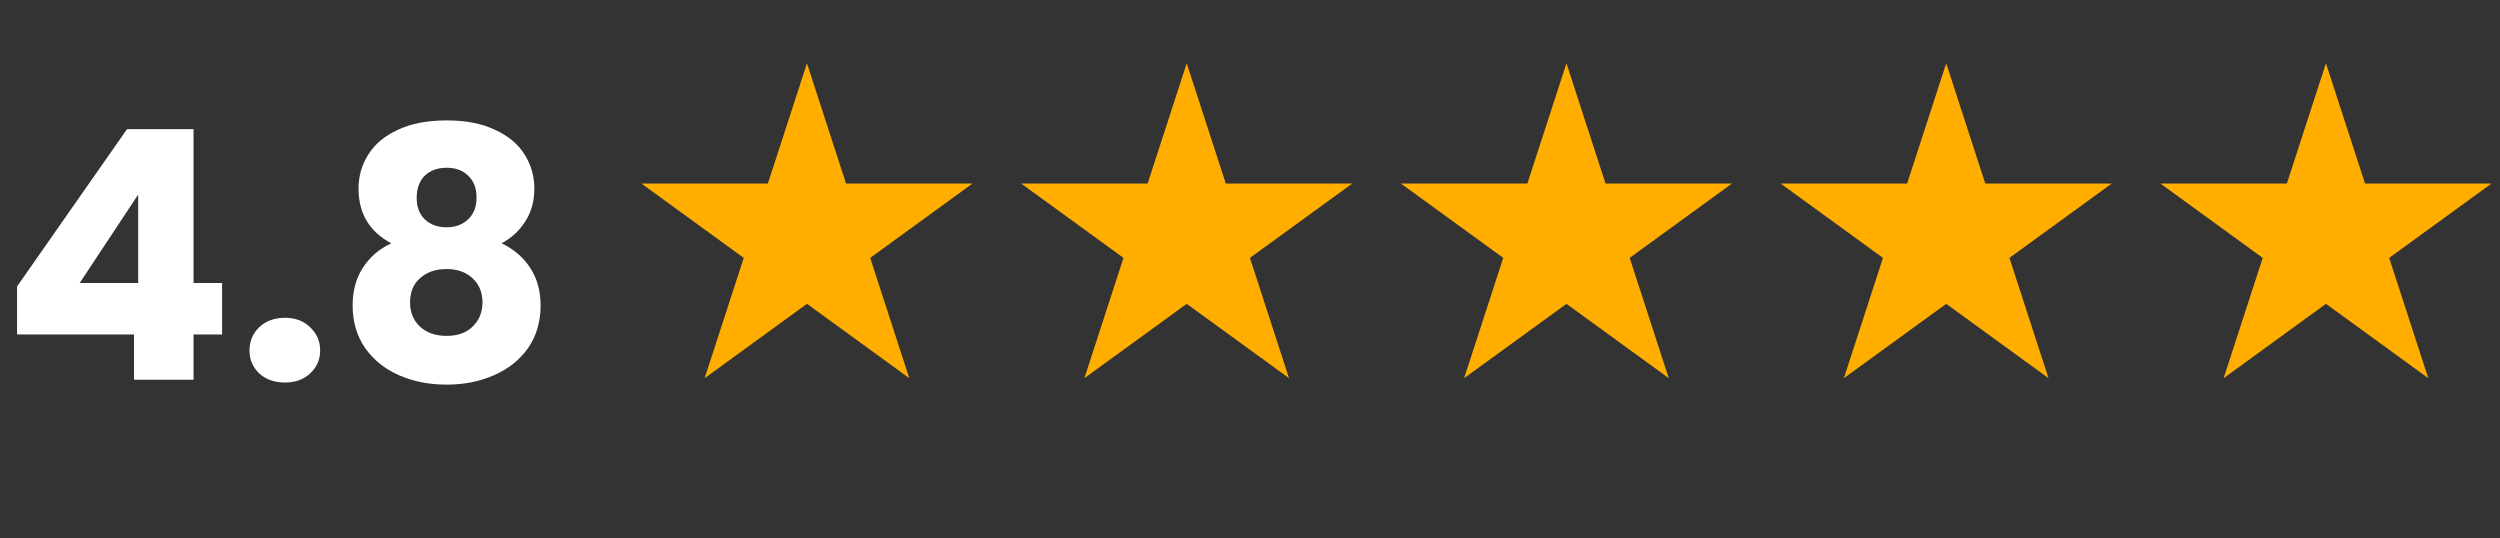 <svg width="79" height="17" viewBox="0 0 79 17" fill="none" xmlns="http://www.w3.org/2000/svg">
<rect x="0" y="0" width="79" height="17" fill="#333333" stroke="none"/>
<path d="M0.539 10.57V9.052L4.015 4.08H6.116V8.942H7.018V10.57H6.116V12H4.235V10.57H0.539ZM4.367 6.148L2.519 8.942H4.367V6.148ZM9.006 12.088C8.676 12.088 8.405 11.993 8.192 11.802C7.987 11.604 7.884 11.362 7.884 11.076C7.884 10.783 7.987 10.537 8.192 10.339C8.405 10.141 8.676 10.042 9.006 10.042C9.329 10.042 9.593 10.141 9.798 10.339C10.011 10.537 10.117 10.783 10.117 11.076C10.117 11.362 10.011 11.604 9.798 11.802C9.593 11.993 9.329 12.088 9.006 12.088ZM12.364 7.688C11.675 7.321 11.33 6.746 11.33 5.961C11.33 5.565 11.432 5.206 11.638 4.883C11.843 4.553 12.155 4.293 12.573 4.102C12.991 3.904 13.504 3.805 14.113 3.805C14.722 3.805 15.231 3.904 15.642 4.102C16.06 4.293 16.372 4.553 16.577 4.883C16.782 5.206 16.885 5.565 16.885 5.961C16.885 6.357 16.79 6.702 16.599 6.995C16.416 7.288 16.166 7.519 15.851 7.688C16.247 7.879 16.551 8.143 16.764 8.48C16.977 8.81 17.083 9.199 17.083 9.646C17.083 10.167 16.951 10.618 16.687 10.999C16.423 11.373 16.064 11.659 15.609 11.857C15.162 12.055 14.663 12.154 14.113 12.154C13.563 12.154 13.06 12.055 12.606 11.857C12.159 11.659 11.803 11.373 11.539 10.999C11.275 10.618 11.143 10.167 11.143 9.646C11.143 9.191 11.249 8.799 11.462 8.469C11.675 8.132 11.975 7.871 12.364 7.688ZM15.059 6.247C15.059 5.946 14.971 5.715 14.795 5.554C14.626 5.385 14.399 5.301 14.113 5.301C13.827 5.301 13.596 5.385 13.42 5.554C13.251 5.723 13.167 5.957 13.167 6.258C13.167 6.544 13.255 6.771 13.431 6.94C13.607 7.101 13.834 7.182 14.113 7.182C14.392 7.182 14.619 7.098 14.795 6.929C14.971 6.76 15.059 6.533 15.059 6.247ZM14.113 8.502C13.768 8.502 13.489 8.597 13.277 8.788C13.064 8.971 12.958 9.228 12.958 9.558C12.958 9.866 13.06 10.119 13.266 10.317C13.479 10.515 13.761 10.614 14.113 10.614C14.465 10.614 14.74 10.515 14.938 10.317C15.143 10.119 15.246 9.866 15.246 9.558C15.246 9.235 15.139 8.979 14.927 8.788C14.722 8.597 14.45 8.502 14.113 8.502Z" fill="white"/>
<path d="M25.5 2L26.735 5.8H30.731L27.498 8.149L28.733 11.95L25.5 9.601L22.267 11.95L23.502 8.149L20.269 5.8H24.265L25.5 2Z" fill="#FFAE00"/>
<path d="M37.5 2L38.735 5.8H42.731L39.498 8.149L40.733 11.95L37.5 9.601L34.267 11.95L35.502 8.149L32.269 5.8H36.265L37.5 2Z" fill="#FFAE00"/>
<path d="M49.5 2L50.735 5.8H54.731L51.498 8.149L52.733 11.95L49.5 9.601L46.267 11.95L47.502 8.149L44.269 5.8H48.265L49.5 2Z" fill="#FFAE00"/>
<path d="M61.5 2L62.735 5.8H66.731L63.498 8.149L64.733 11.95L61.5 9.601L58.267 11.95L59.502 8.149L56.269 5.8H60.265L61.5 2Z" fill="#FFAE00"/>
<path d="M73.5 2L74.735 5.8H78.731L75.498 8.149L76.733 11.95L73.5 9.601L70.267 11.95L71.502 8.149L68.269 5.8H72.265L73.5 2Z" fill="#FFAE00"/>
</svg>
